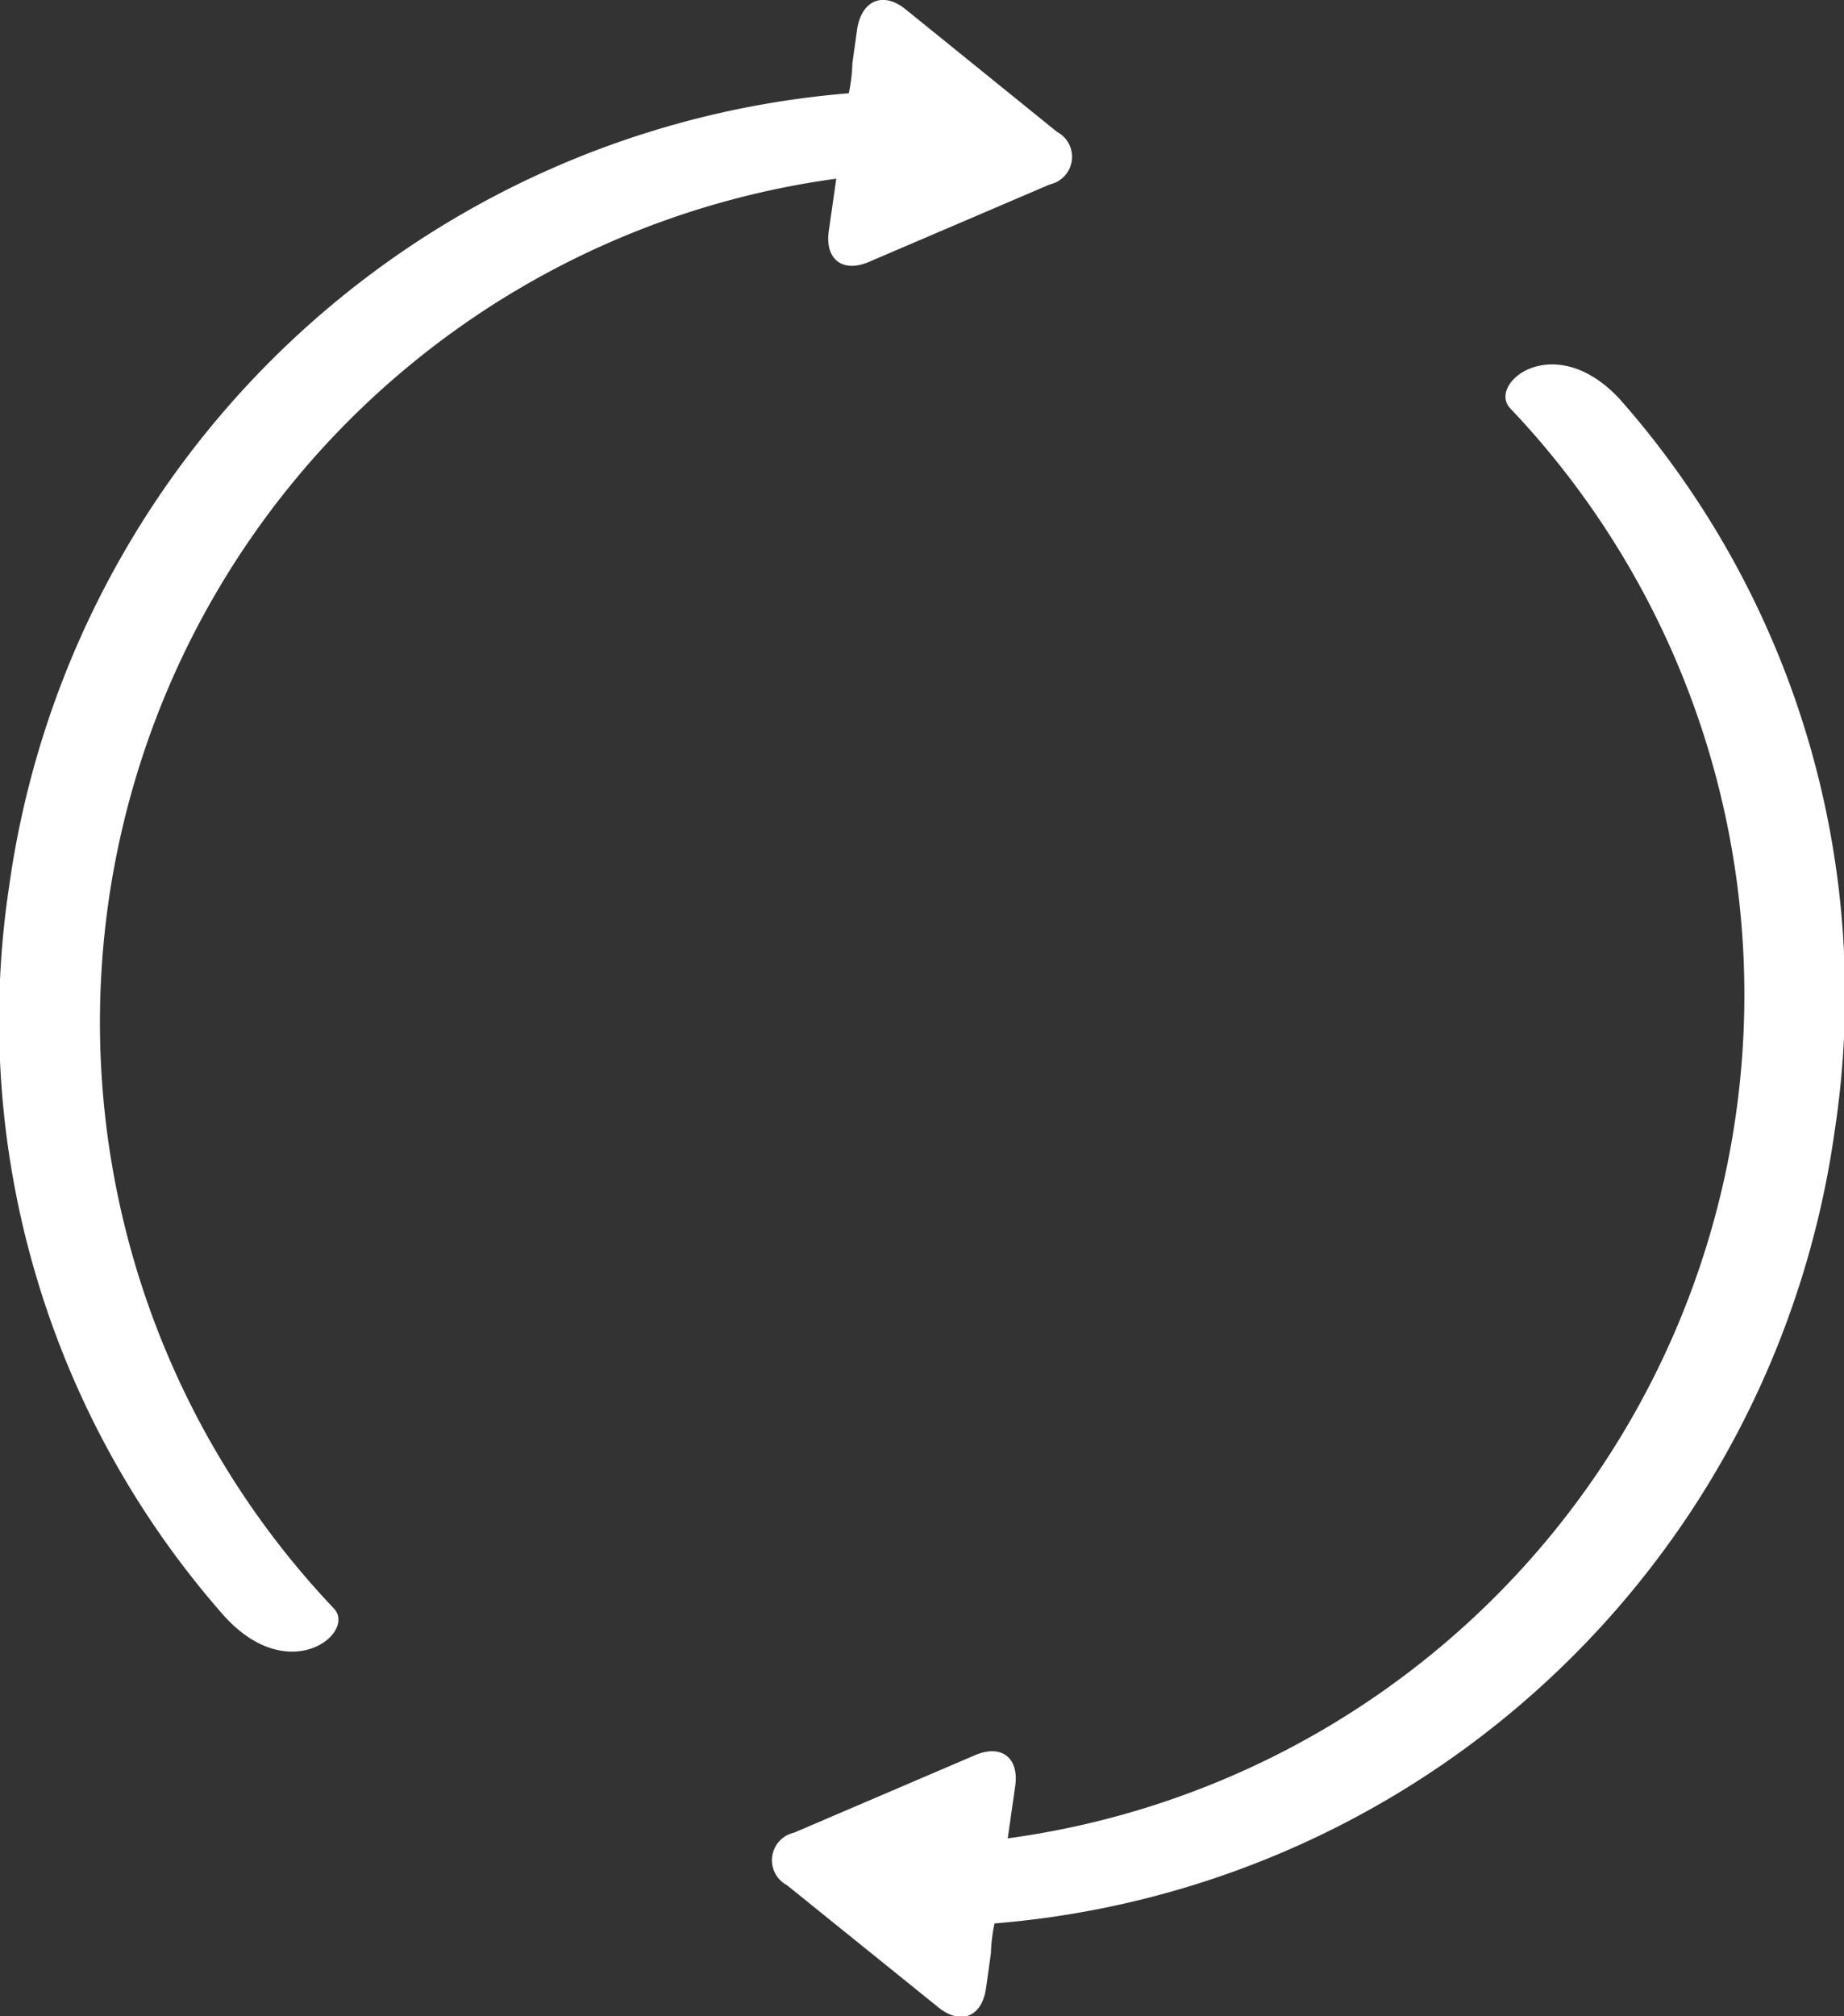 <svg xmlns="http://www.w3.org/2000/svg" viewBox="0 0 51.62 56.41"><rect x="0" y="0" width="51.62" height="56.41" fill="#333333" stroke="none"/><defs><style>.cls-1{fill:#fff;}</style></defs><title>Spec_Synch</title><g id="Layer_2" data-name="Layer 2"><g id="FlattenIcon"><path class="cls-1" d="M23.41,5,23.2,6.47c-.11.79.39,1.17,1.12.86l5.07-2.17a.79.79,0,0,0,.2-1.47L25.35.26C24.73-.24,24.14,0,24,.78l-.14,1h0s0,.37-.1.83A25.85,25.85,0,0,0,.26,24.77a25.19,25.19,0,0,0,6,20.43C8.1,47.25,10,45.67,9.34,45A23.82,23.82,0,0,1,23.41,5Z"/><path class="cls-1" d="M45.38,11.21c-1.85-2.05-3.79-.47-3.09.23a23.82,23.82,0,0,1-14.08,40l.21-1.47c.11-.79-.39-1.17-1.12-.86l-5.07,2.17a.79.79,0,0,0-.2,1.47l4.24,3.42c.62.5,1.21.27,1.33-.52l.14-1h0s0-.36.1-.83A25.85,25.85,0,0,0,51.36,31.64,25.19,25.19,0,0,0,45.38,11.21Z"/></g></g></svg>